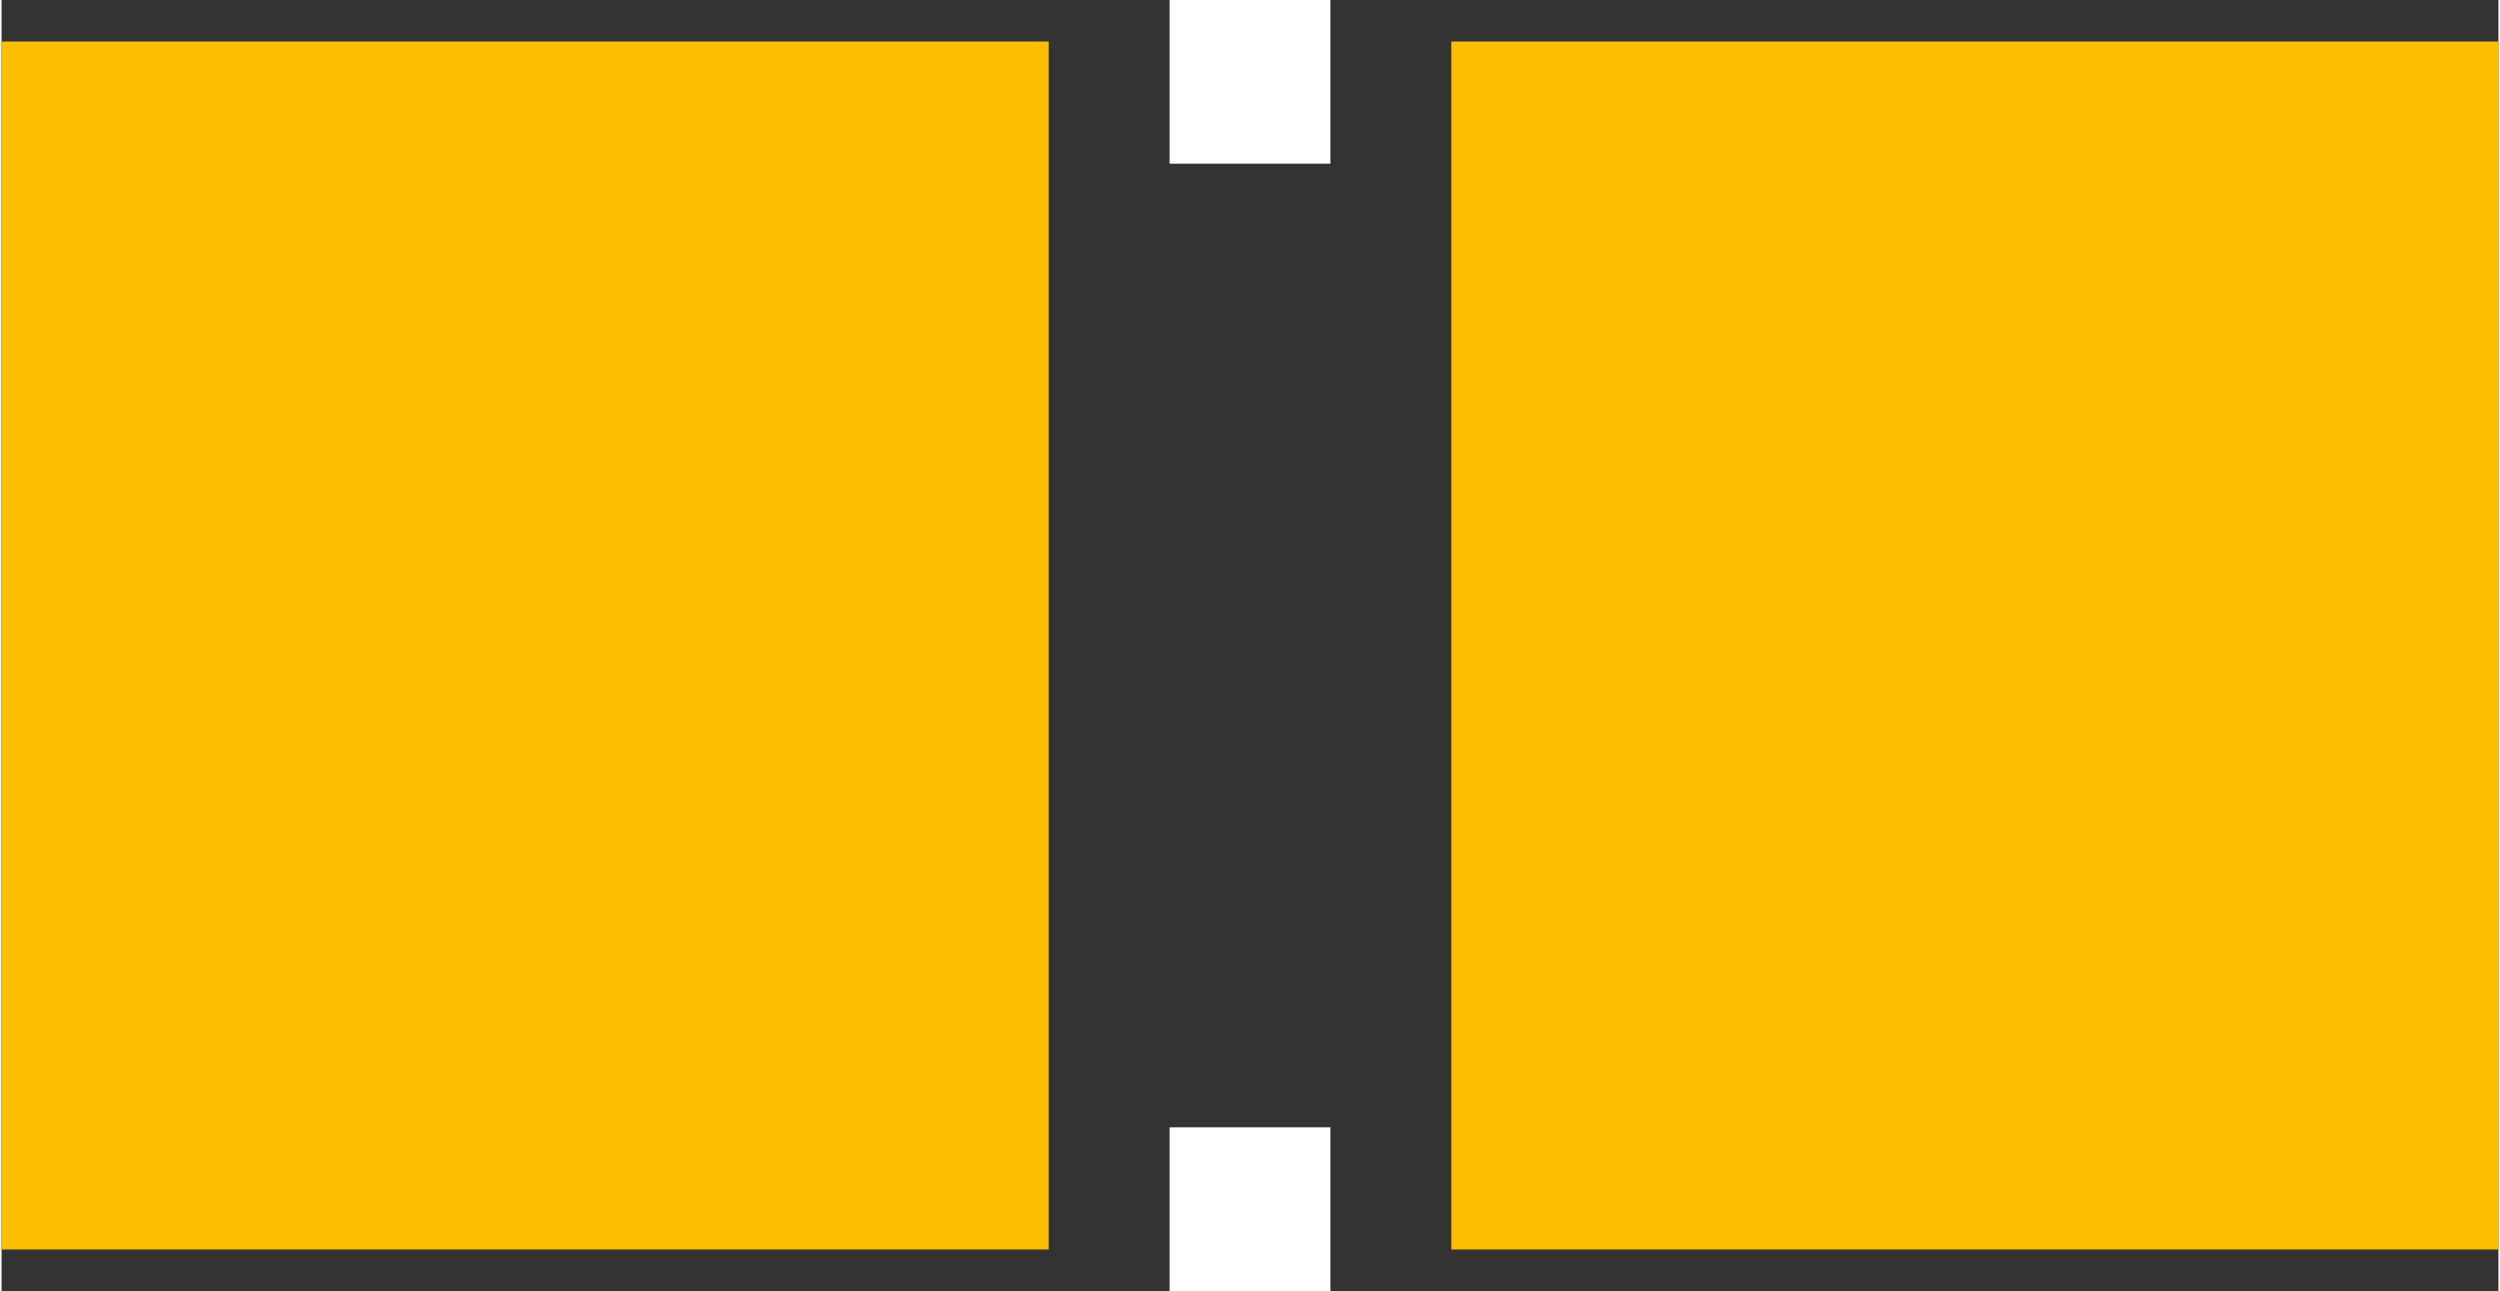 <?xml version="1.0" encoding="UTF-8" standalone="no"?> <svg xmlns:svg="http://www.w3.org/2000/svg" xmlns="http://www.w3.org/2000/svg" version="1.2" baseProfile="tiny" x="0in" y="0in" width="0.122in" height="0.063in" viewBox="0 0 12204 6310" ><rect x="0" y="0" width="12204" height="6310" fill="#333333" stroke="none"/><title>0805.fp</title><desc>Geda footprint file '0805.fp' converted by Fritzing</desc><g id="copper1">
 <line fill="none" connectorname="1" stroke="#ffbf00" stroke-linejoin="miter" stroke-linecap="square" id="connector0pad" y1="2762" x1="2559" y2="3548" stroke-width="5118" x2="2559"/>
 <line fill="none" connectorname="2" stroke="#ffbf00" stroke-linejoin="miter" stroke-linecap="square" id="connector1pad" y1="2762" x1="9645" y2="3548" stroke-width="5118" x2="9645"/>
</g>
<g id="silkscreen">
 <line fill="none" stroke="white" y1="400" x1="5709" y2="400" stroke-width="800" x2="6495"/>
 <line fill="none" stroke="white" y1="5910" x1="5709" y2="5910" stroke-width="800" x2="6495"/>
</g>
</svg>